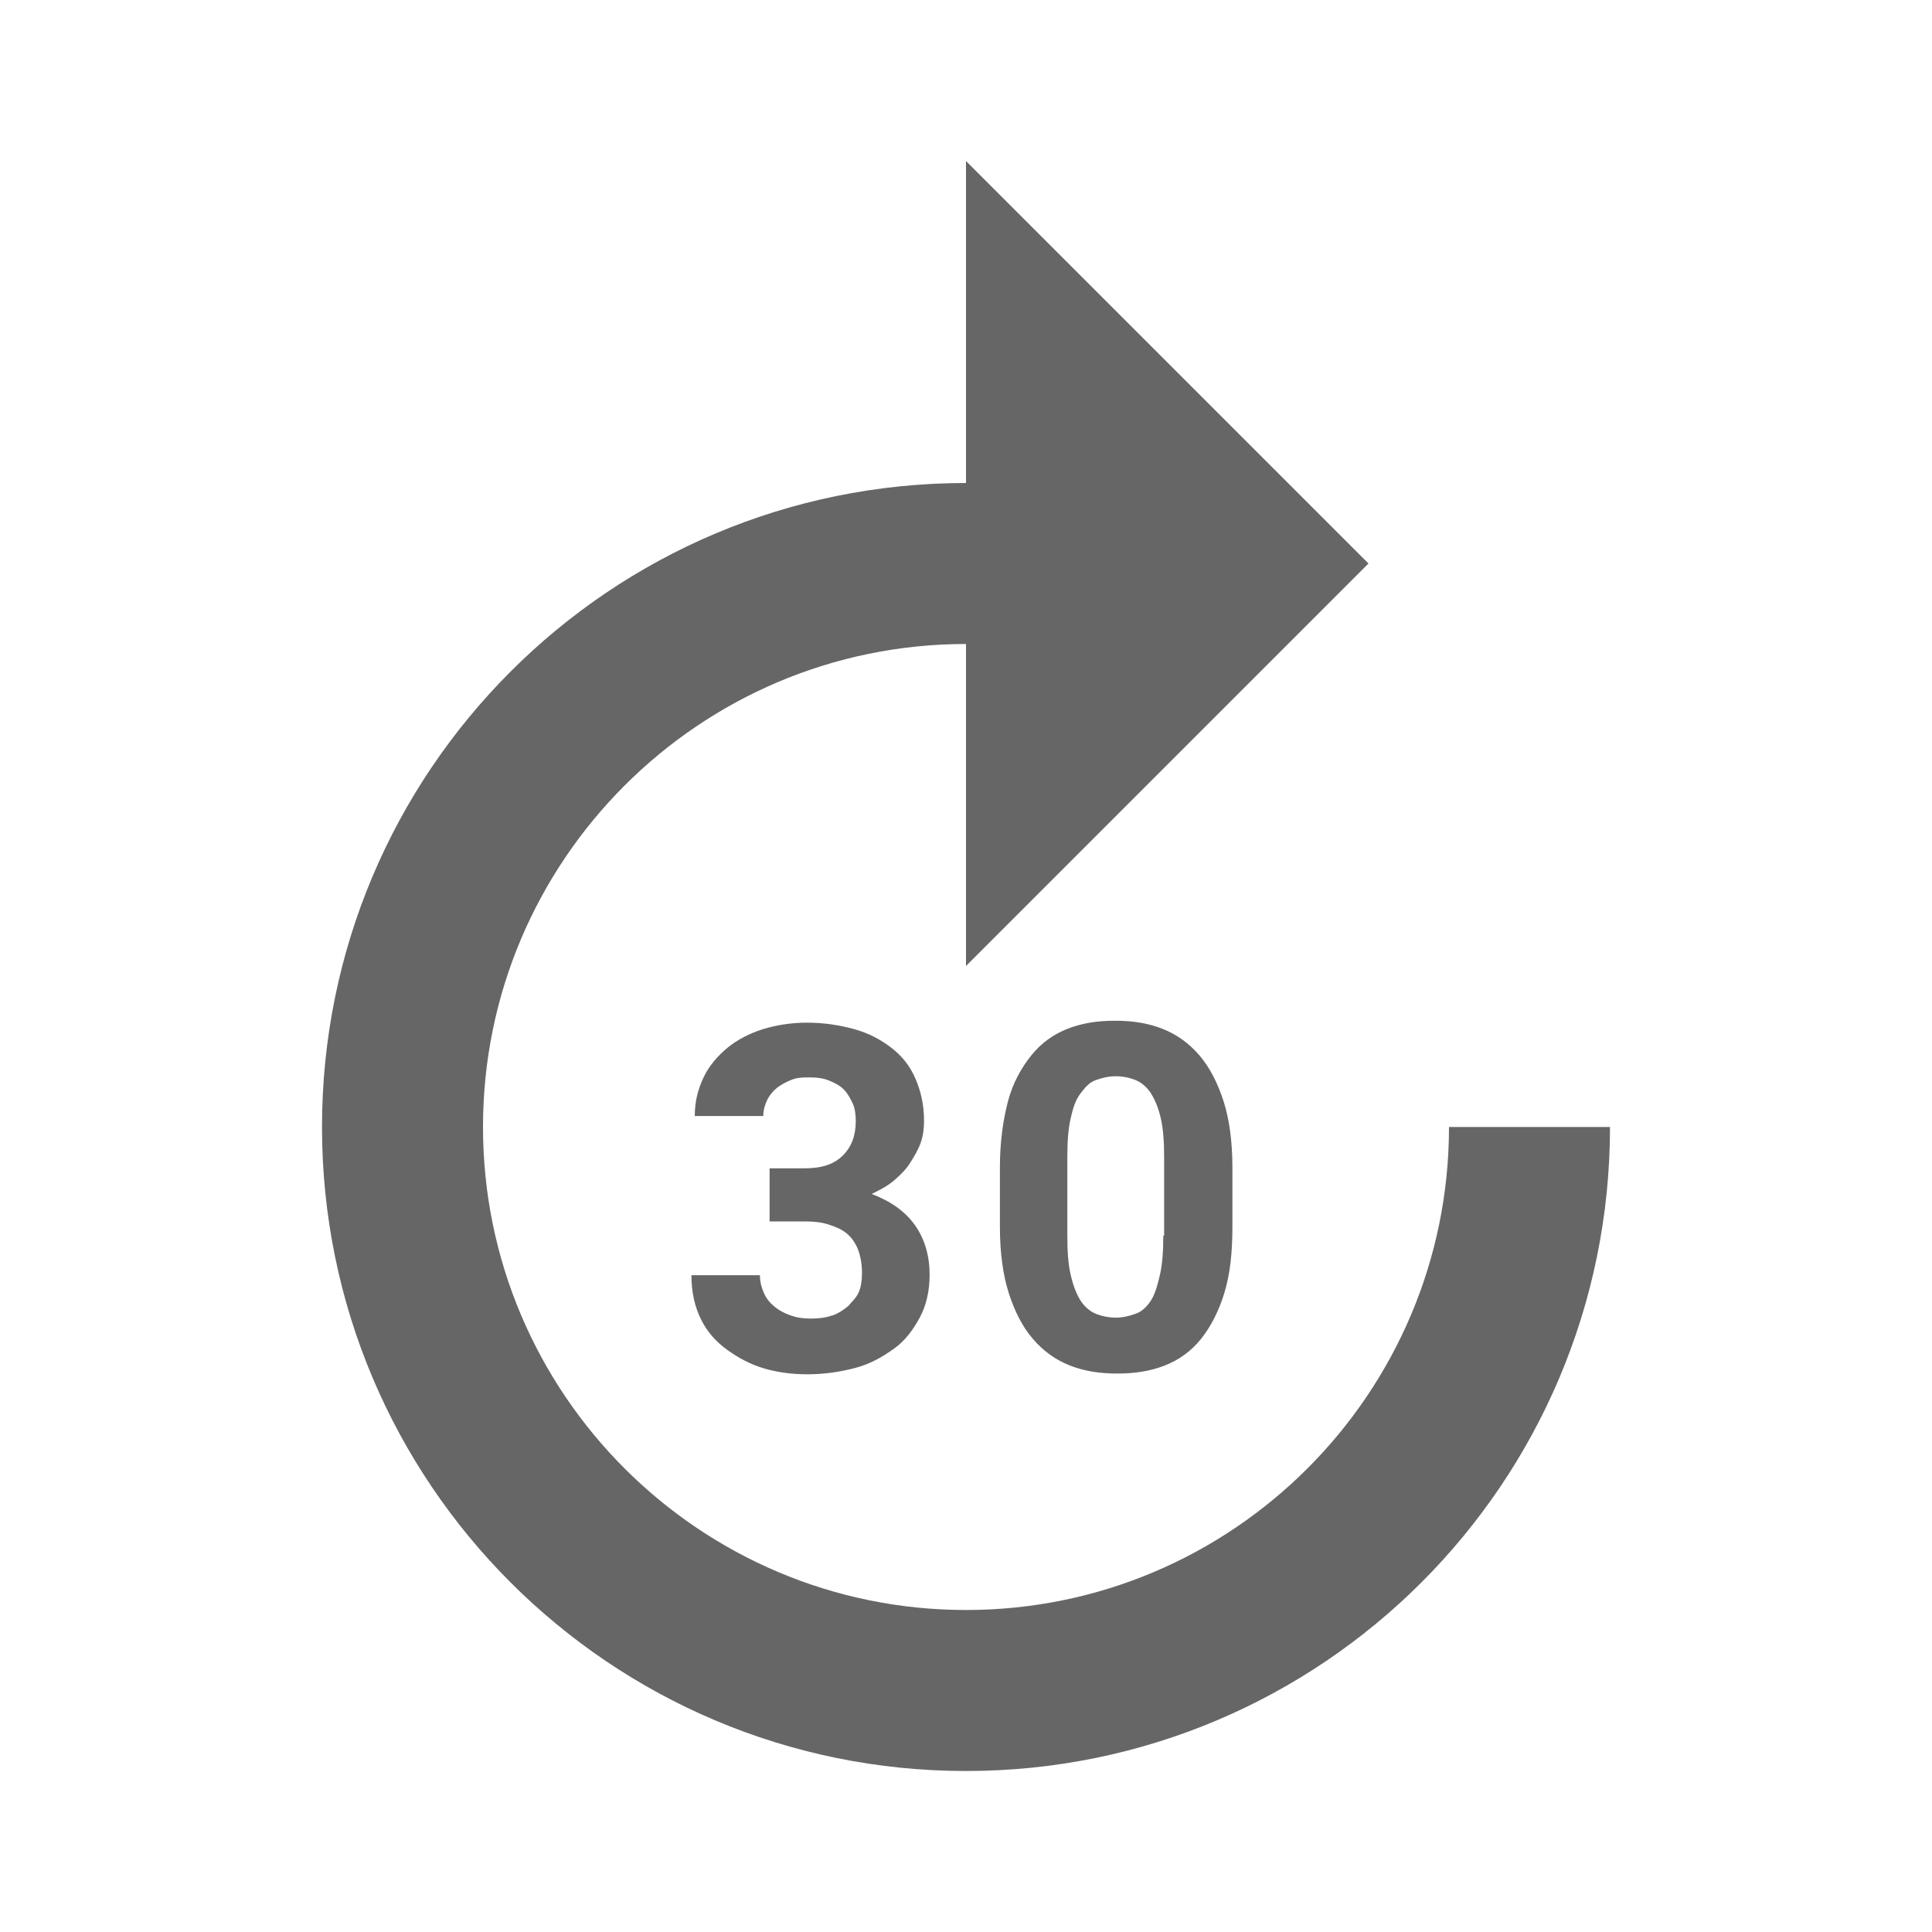 <!-- Generated by IcoMoon.io -->
<svg version="1.1" xmlns="http://www.w3.org/2000/svg" width="18" height="18" viewBox="0 0 18 18">
<title>forward-30-outlined</title>
<path opacity="0.6" fill="#000" d="M9 15c-2.483 0-4.5-2.017-4.5-4.5s2.017-4.5 4.5-4.5v3l3.75-3.75-3.75-3.75v3c-3.315 0-6 2.685-6 6s2.685 6 6 6c3.315 0 6-2.685 6-6h-1.5c0 2.483-2.017 4.5-4.5 4.5zM7.755 12.255c-0.060 0.022-0.127 0.030-0.202 0.030-0.067 0-0.127-0.008-0.188-0.030s-0.105-0.045-0.15-0.082c-0.045-0.037-0.075-0.075-0.098-0.127s-0.037-0.105-0.037-0.165h-0.638c0 0.158 0.030 0.292 0.090 0.413s0.143 0.21 0.247 0.285c0.105 0.075 0.217 0.135 0.345 0.172s0.262 0.053 0.397 0.053c0.157 0 0.307-0.022 0.45-0.060s0.255-0.105 0.36-0.18c0.105-0.075 0.18-0.18 0.24-0.292s0.090-0.248 0.090-0.397c0-0.172-0.045-0.33-0.135-0.458s-0.225-0.225-0.405-0.293c0.075-0.037 0.15-0.075 0.21-0.127s0.113-0.105 0.15-0.165c0.037-0.060 0.075-0.12 0.098-0.188s0.030-0.135 0.030-0.202c0-0.15-0.030-0.278-0.082-0.397s-0.127-0.21-0.225-0.285c-0.098-0.075-0.21-0.135-0.345-0.172s-0.278-0.060-0.442-0.060c-0.143 0-0.285 0.023-0.405 0.060s-0.24 0.098-0.33 0.172c-0.090 0.075-0.172 0.165-0.225 0.278s-0.082 0.225-0.082 0.36h0.638c0-0.053 0.015-0.105 0.037-0.15s0.053-0.082 0.090-0.112c0.037-0.030 0.082-0.053 0.135-0.075s0.105-0.023 0.165-0.023c0.075 0 0.135 0.008 0.188 0.030s0.098 0.045 0.135 0.082c0.037 0.037 0.060 0.082 0.082 0.127s0.030 0.105 0.030 0.165c0 0.135-0.037 0.24-0.12 0.323s-0.195 0.12-0.36 0.12h-0.323v0.495h0.337c0.082 0 0.15 0.008 0.217 0.030s0.12 0.045 0.165 0.082c0.045 0.037 0.082 0.090 0.105 0.15s0.037 0.135 0.037 0.217c0 0.068-0.008 0.127-0.030 0.18-0.016 0.038-0.040 0.064-0.066 0.093-0.010 0.011-0.021 0.022-0.031 0.035-0.045 0.037-0.090 0.068-0.15 0.090zM10.83 9.585c0.135 0.053 0.248 0.135 0.345 0.248s0.172 0.262 0.225 0.428c0.053 0.165 0.082 0.375 0.082 0.615v0.555c0 0.24-0.022 0.442-0.075 0.615s-0.127 0.315-0.217 0.428c-0.090 0.112-0.202 0.195-0.338 0.248s-0.278 0.075-0.442 0.075c-0.165 0-0.307-0.022-0.442-0.075s-0.248-0.135-0.345-0.248c-0.098-0.113-0.172-0.262-0.225-0.428s-0.082-0.375-0.082-0.615v-0.555c0-0.24 0.030-0.442 0.075-0.615s0.127-0.315 0.217-0.428c0.090-0.112 0.203-0.195 0.338-0.248s0.278-0.075 0.442-0.075c0.165 0 0.307 0.022 0.442 0.075zM10.808 11.872c0.022-0.098 0.030-0.217 0.030-0.36h0.008v-0.728c0-0.143-0.008-0.262-0.030-0.36s-0.053-0.172-0.090-0.233c-0.037-0.060-0.090-0.105-0.143-0.127s-0.12-0.037-0.188-0.037c-0.067 0-0.127 0.015-0.188 0.037s-0.098 0.068-0.143 0.127c-0.045 0.060-0.068 0.135-0.090 0.233s-0.030 0.217-0.030 0.36v0.728c0 0.143 0.008 0.262 0.030 0.36s0.053 0.18 0.090 0.24c0.037 0.060 0.090 0.105 0.143 0.127s0.12 0.037 0.188 0.037c0.068 0 0.127-0.015 0.188-0.037s0.105-0.068 0.143-0.127c0.037-0.060 0.060-0.143 0.082-0.24z"></path>
</svg>

